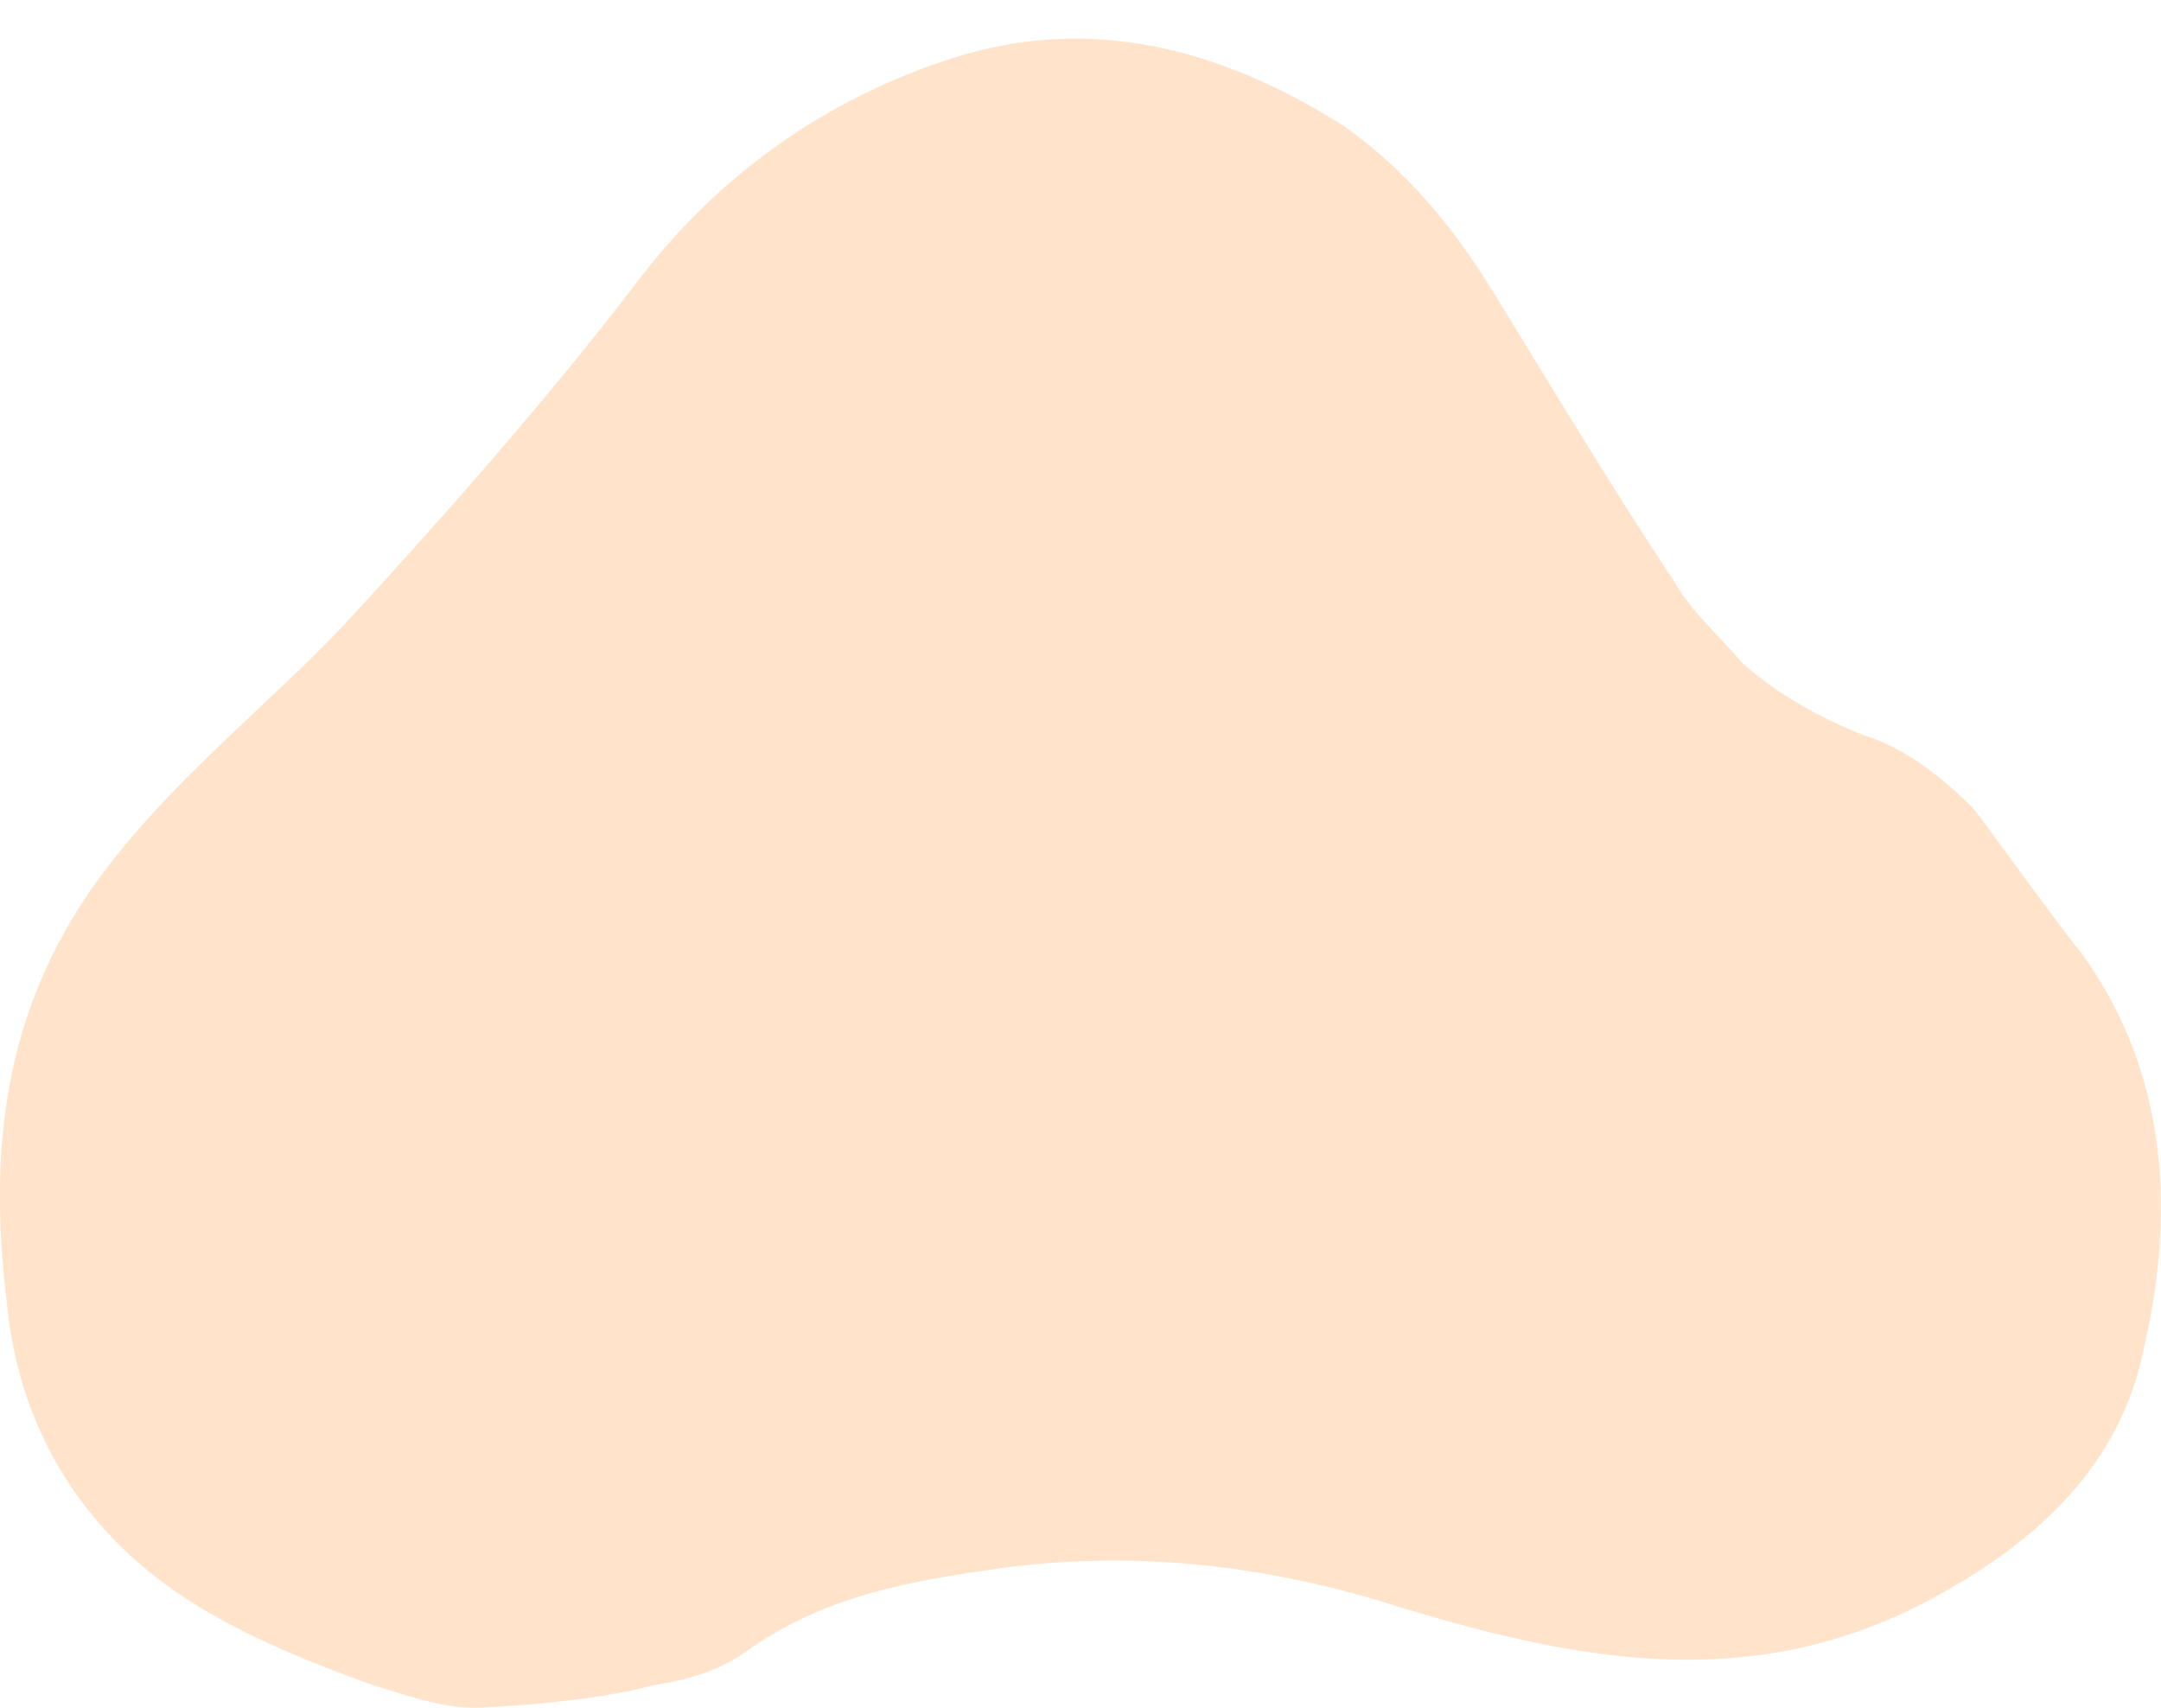 <?xml version="1.0" encoding="utf-8"?>
<!-- Generator: Adobe Illustrator 26.0.2, SVG Export Plug-In . SVG Version: 6.00 Build 0)  -->
<svg version="1.2" baseProfile="tiny" id="Camada_1"
	 xmlns="http://www.w3.org/2000/svg" xmlns:xlink="http://www.w3.org/1999/xlink" x="0px" y="0px" viewBox="0 0 325.2 257"
	 overflow="visible" xml:space="preserve">
<path fill="#FFE4CB" d="M313.2,143.4c-3.4-4.1-15.6-21.1-16.3-21.8c-6.1-6.1-11.6-9.5-16.3-10.9c-6.8-2.7-12.9-6.1-18.4-10.9
	c-3.4-4.1-7.5-7.5-10.2-12.2c-9.5-14.3-18.4-29.2-27.2-43.5C218.6,34,211.8,25.8,202.3,19C184,7.4,164.2,2,143.2,8.8
	c-19,6.1-35.4,17.7-47.6,34C82,60.5,67,77.5,52,93.8c-12.2,12.9-26.5,23.8-37.4,38.8C0.4,152.3-1.7,173.4,1,195.8
	c1.4,15,7.5,27.9,18.4,38.1c10.2,9.5,23.8,15,36.7,19.7c4.8,1.4,10.2,3.4,15,3.4l0,0h0.7c0.7,0,17-0.7,26.5-3.4
	c4.8-0.7,9.5-2,13.6-4.8l0,0l0,0c12.2-8.8,25.2-10.9,39.4-12.9c21.1-2.7,40.8,0,59.8,6.1c27.2,8.2,53,12.9,79.6-1.4
	c16.3-8.8,28.6-20.4,32-38.1C327.4,182.2,326.1,161.1,313.2,143.4z"/>
</svg>
